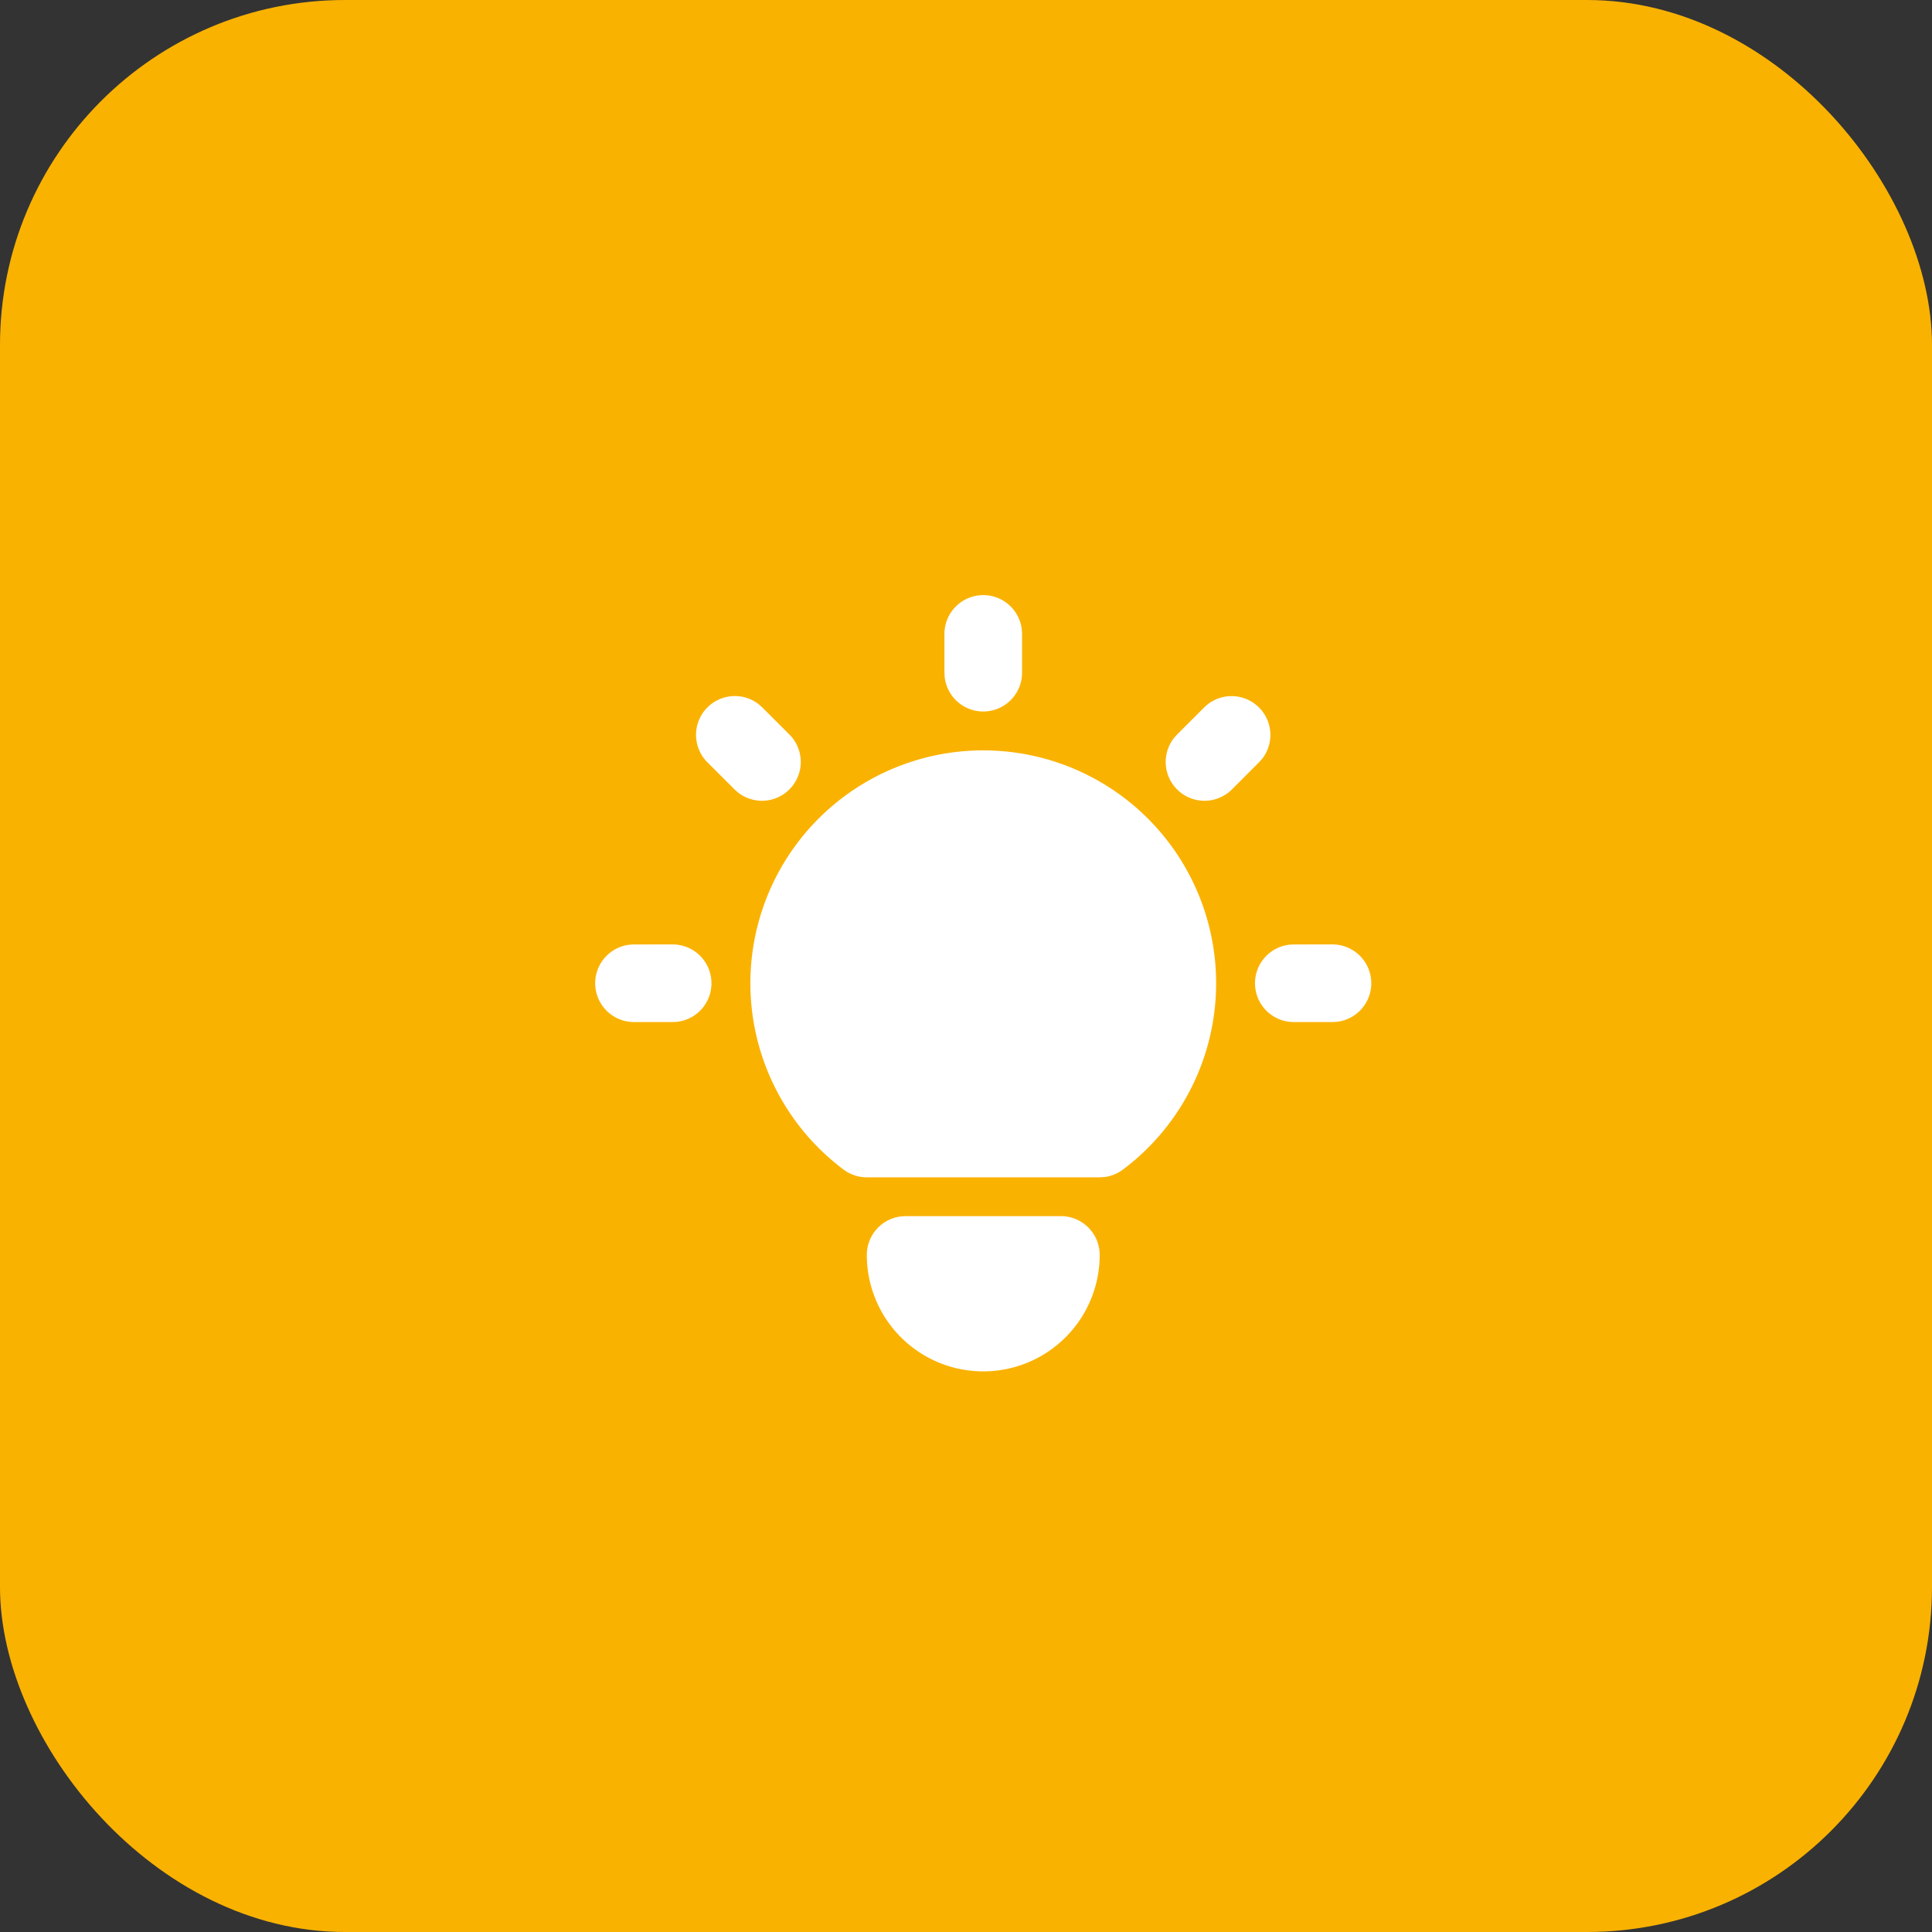 <svg xmlns="http://www.w3.org/2000/svg" width="56" height="56" fill="none"><rect width="100%" height="100%" fill="#333333" stroke="none"/><rect width="56" height="56" fill="#FAB201" rx="10"/><path fill="#fff" d="M19.5 27.375a1.125 1.125 0 0 1 .131 2.242l-.131.008h-1.125a1.125 1.125 0 0 1-.132-2.242l.132-.008zm9-10.125a1.125 1.125 0 0 1 1.117.993l.008.132V19.5a1.125 1.125 0 0 1-2.242.132l-.008-.132v-1.125A1.125 1.125 0 0 1 28.5 17.25m10.125 10.125a1.125 1.125 0 0 1 .131 2.242l-.131.008H37.5a1.125 1.125 0 0 1-.132-2.242l.132-.008zm-18.12-6.87a1.125 1.125 0 0 1 1.484-.094l.106.094.788.787a1.125 1.125 0 0 1-1.485 1.684l-.106-.093-.788-.788a1.125 1.125 0 0 1 0-1.59m14.4 0a1.125 1.125 0 0 1 1.684 1.485l-.094.105-.787.788a1.125 1.125 0 0 1-1.684-1.485l.093-.106zM30.75 35.25a1.125 1.125 0 0 1 1.125 1.125 3.375 3.375 0 1 1-6.75 0 1.125 1.125 0 0 1 .993-1.117l.132-.008zm-2.25-13.5a6.75 6.75 0 0 1 4.05 12.15c-.155.117-.338.19-.53.216l-.145.009h-6.75c-.244 0-.48-.079-.675-.225a6.75 6.75 0 0 1 4.05-12.15"/></svg>